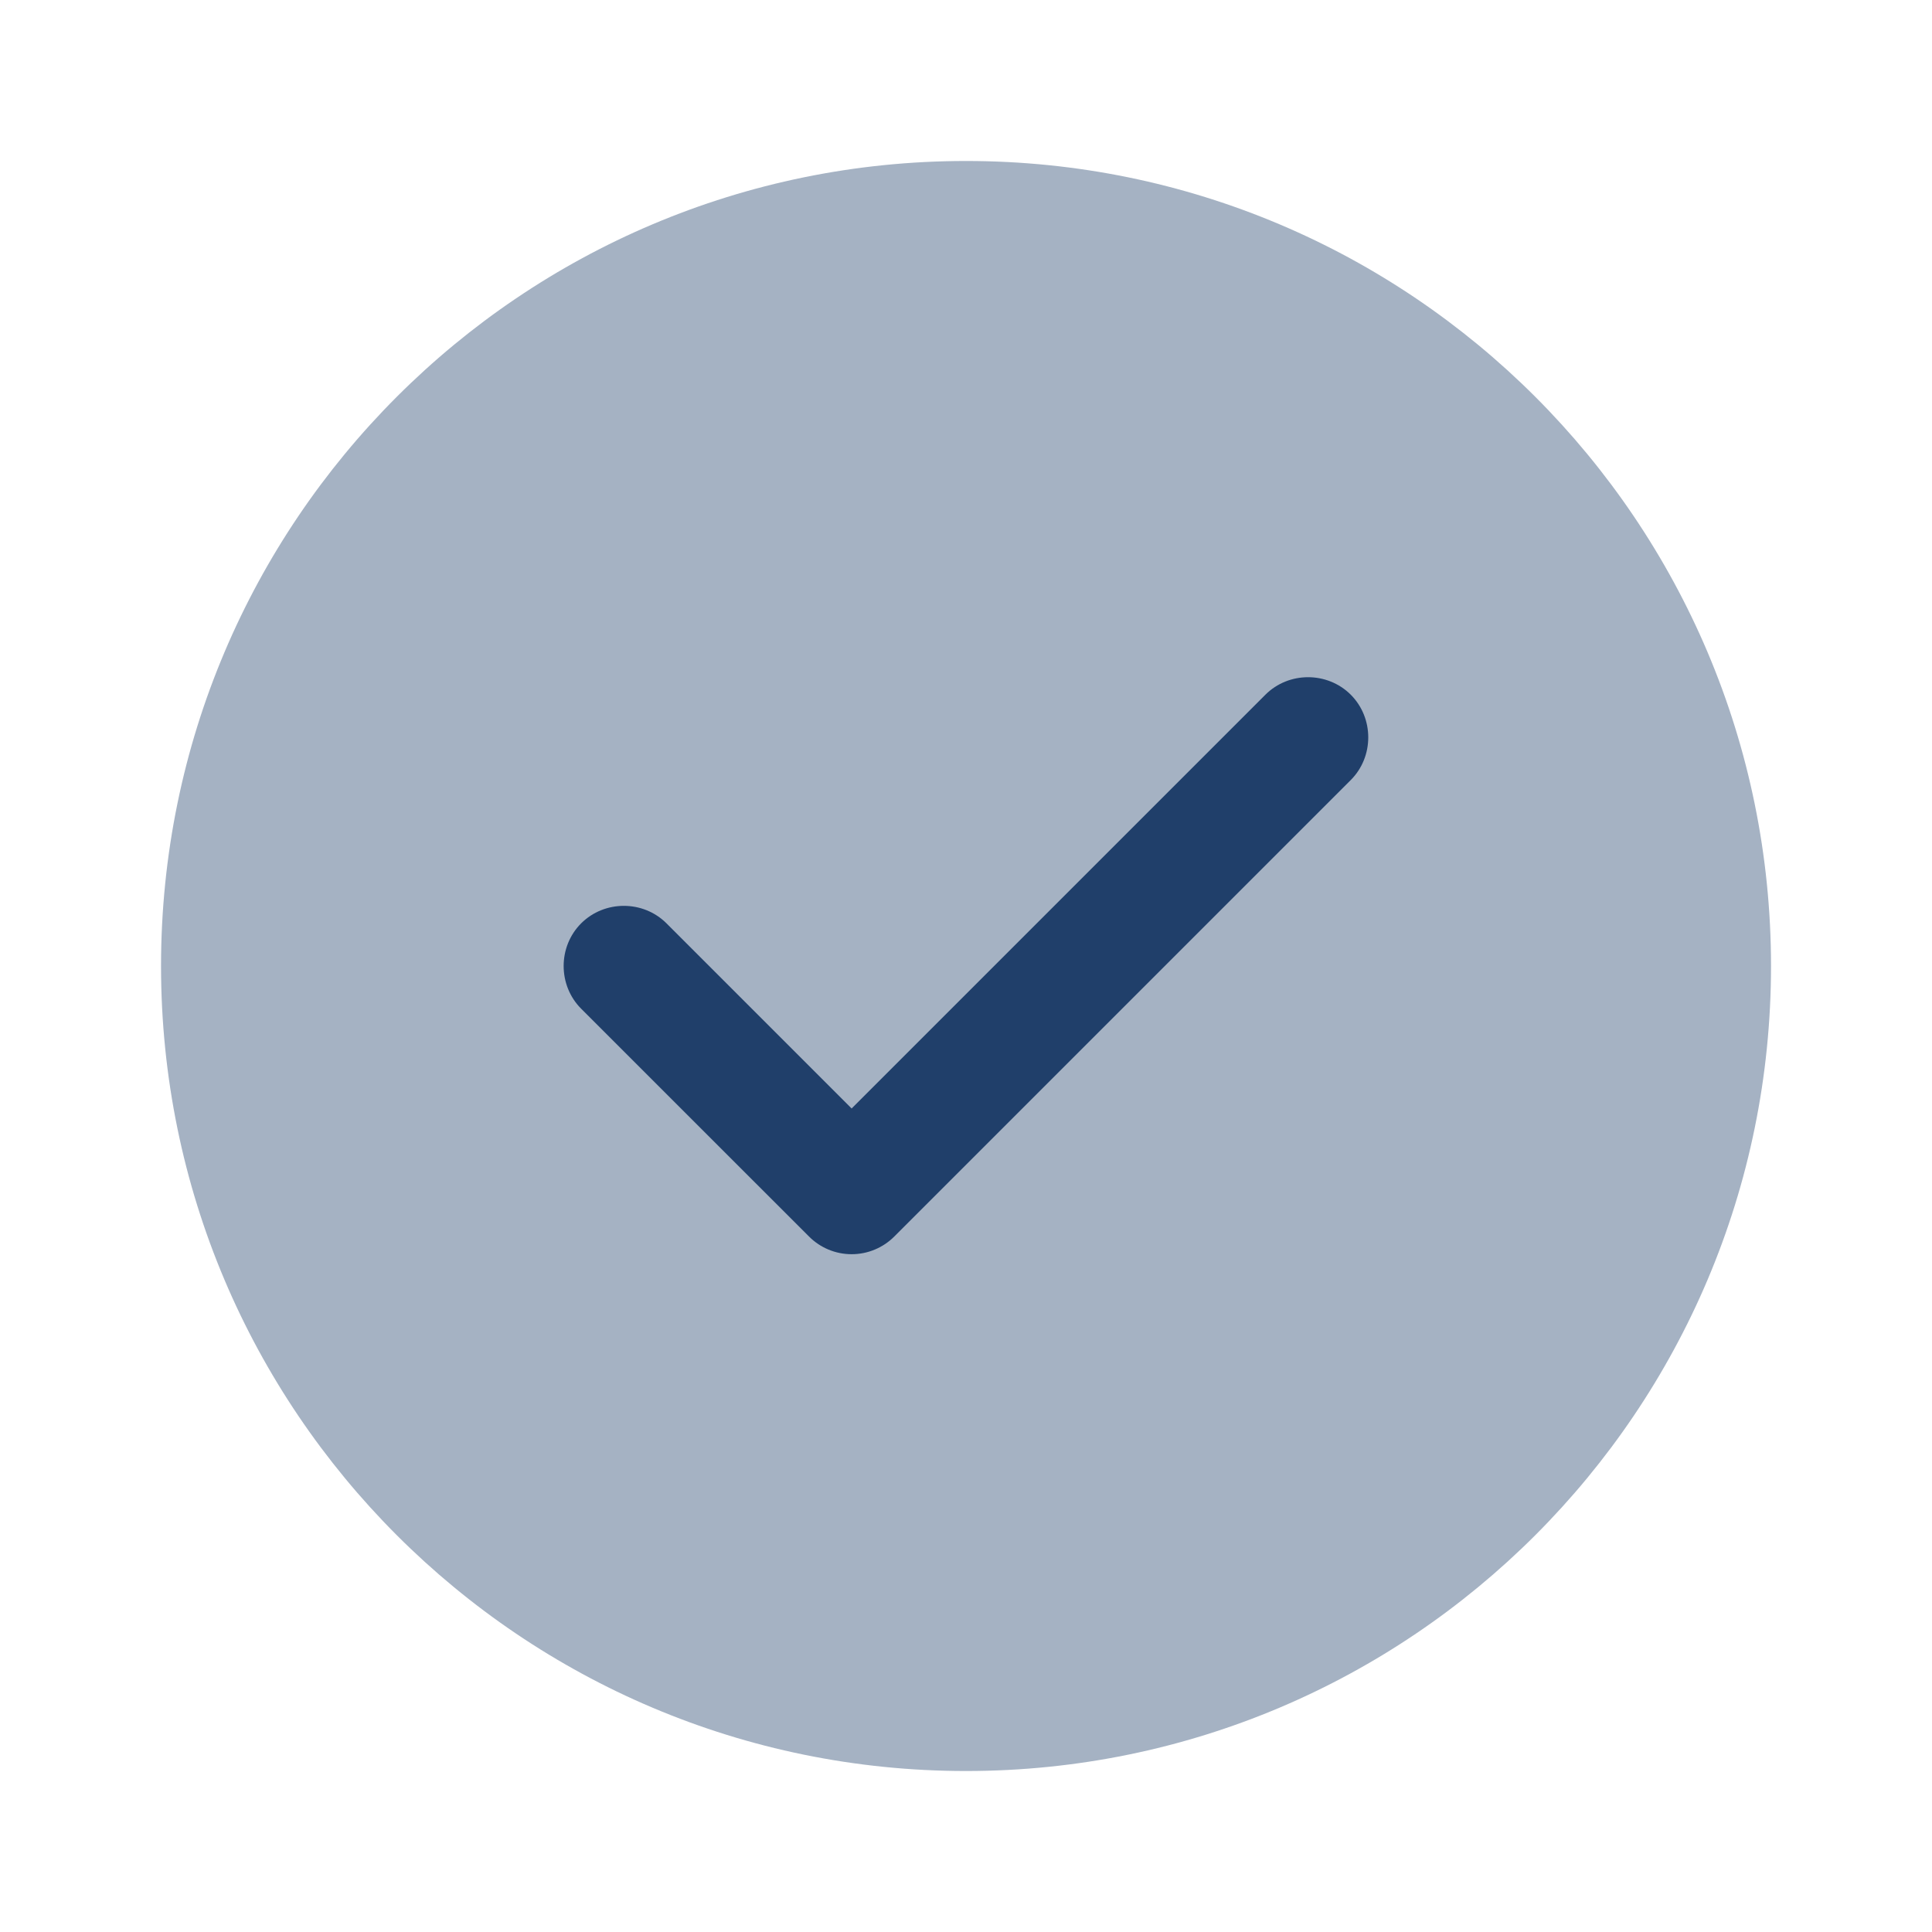 <svg width="40" height="40" viewBox="0 0 40 40" fill="none" xmlns="http://www.w3.org/2000/svg">
<path opacity="0.4" d="M20.001 36.667C29.205 36.667 36.667 29.205 36.667 20C36.667 10.795 29.205 3.333 20.001 3.333C10.796 3.333 3.334 10.795 3.334 20C3.334 29.205 10.796 36.667 20.001 36.667Z" fill="#203F6A"/>
<path d="M17.632 25.967C17.299 25.967 16.982 25.834 16.749 25.6L12.032 20.884C11.549 20.4 11.549 19.6 12.032 19.117C12.516 18.634 13.316 18.634 13.799 19.117L17.632 22.95L26.199 14.383C26.682 13.9 27.482 13.9 27.966 14.383C28.449 14.867 28.449 15.667 27.966 16.15L18.516 25.6C18.282 25.834 17.966 25.967 17.632 25.967Z" fill="#203F6A"/>
</svg>
